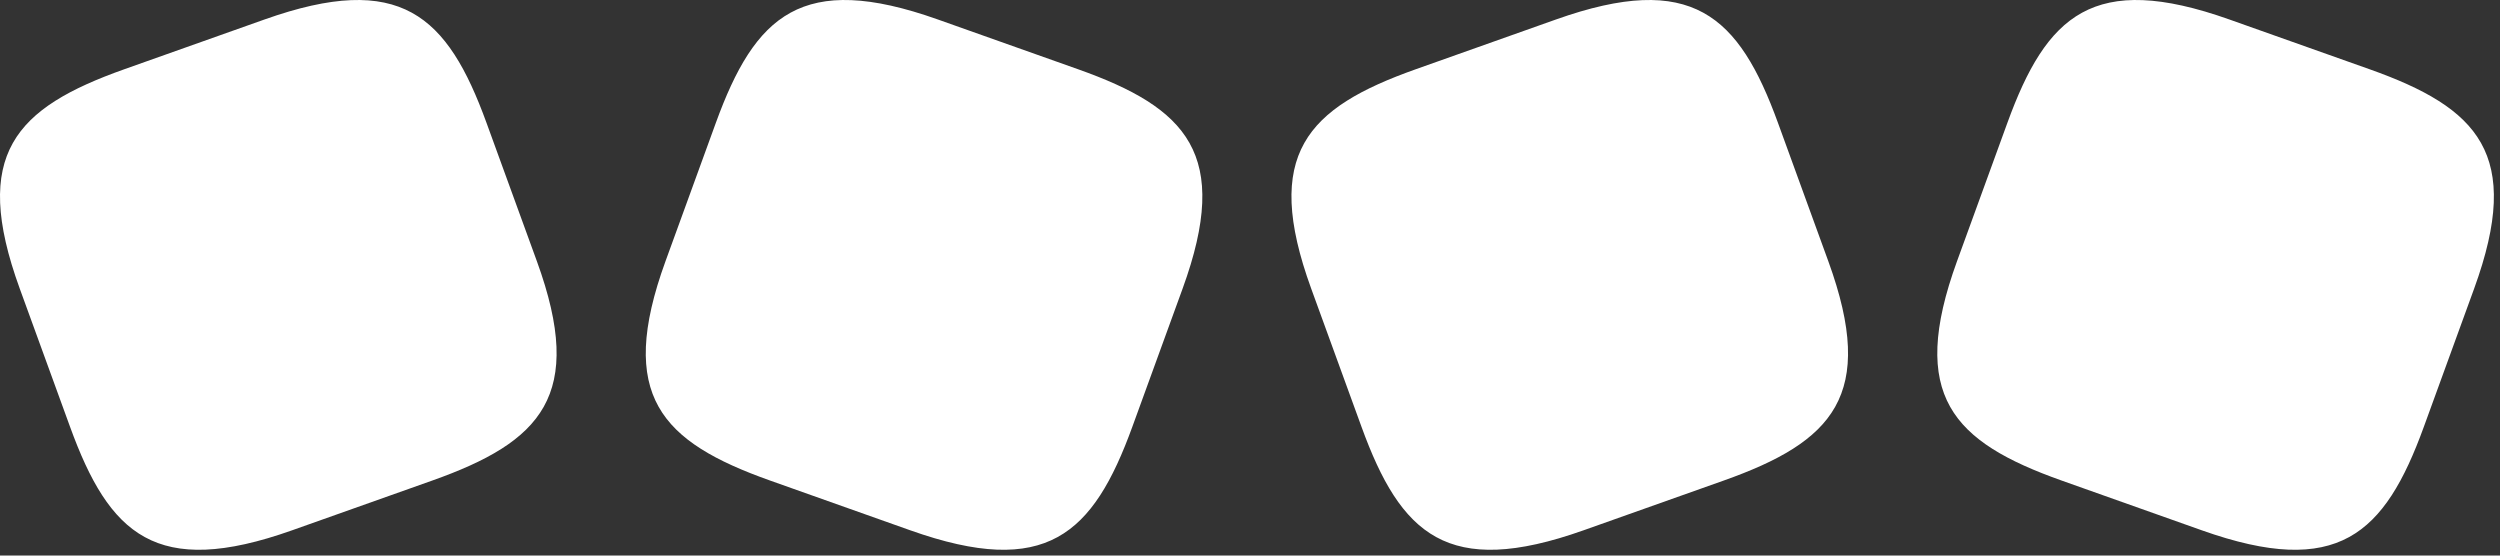 <?xml version="1.0" encoding="UTF-8"?> <svg xmlns="http://www.w3.org/2000/svg" width="153" height="34" viewBox="0 0 153 34" fill="none"><rect x="0" y="0" width="153" height="34" fill="#333333" stroke="none"/><path d="M17.881 32.453C9.549 35.412 6.684 32.711 4.289 26.127L1.208 17.662C-1.786 9.432 0.948 6.603 7.613 4.236L16.183 1.194C24.515 -1.765 27.38 0.936 29.775 7.52L32.856 15.985C35.851 24.215 33.116 27.044 26.451 29.411L17.881 32.453Z" fill="white"></path><path d="M55.704 32.453C64.036 35.412 66.9 32.711 69.296 26.127L72.376 17.662C75.371 9.432 72.637 6.603 65.972 4.236L57.402 1.194C49.069 -1.765 46.205 0.936 43.809 7.52L40.729 15.985C37.734 24.215 40.468 27.044 47.134 29.411L55.704 32.453Z" fill="white"></path><path d="M96.918 32.453C88.585 35.412 85.721 32.711 83.326 26.127L80.245 17.662C77.25 9.432 79.985 6.603 86.65 4.236L95.22 1.194C103.552 -1.765 106.416 0.936 108.812 7.52L111.892 15.985C114.887 24.215 112.153 27.044 105.488 29.411L96.918 32.453Z" fill="white"></path><path d="M134.745 32.453C143.077 35.412 145.942 32.711 148.337 26.127L151.418 17.662C154.413 9.432 151.678 6.603 145.013 4.236L136.443 1.194C128.111 -1.765 125.246 0.936 122.851 7.52L119.77 15.985C116.775 24.215 119.51 27.044 126.175 29.411L134.745 32.453Z" fill="white"></path></svg> 